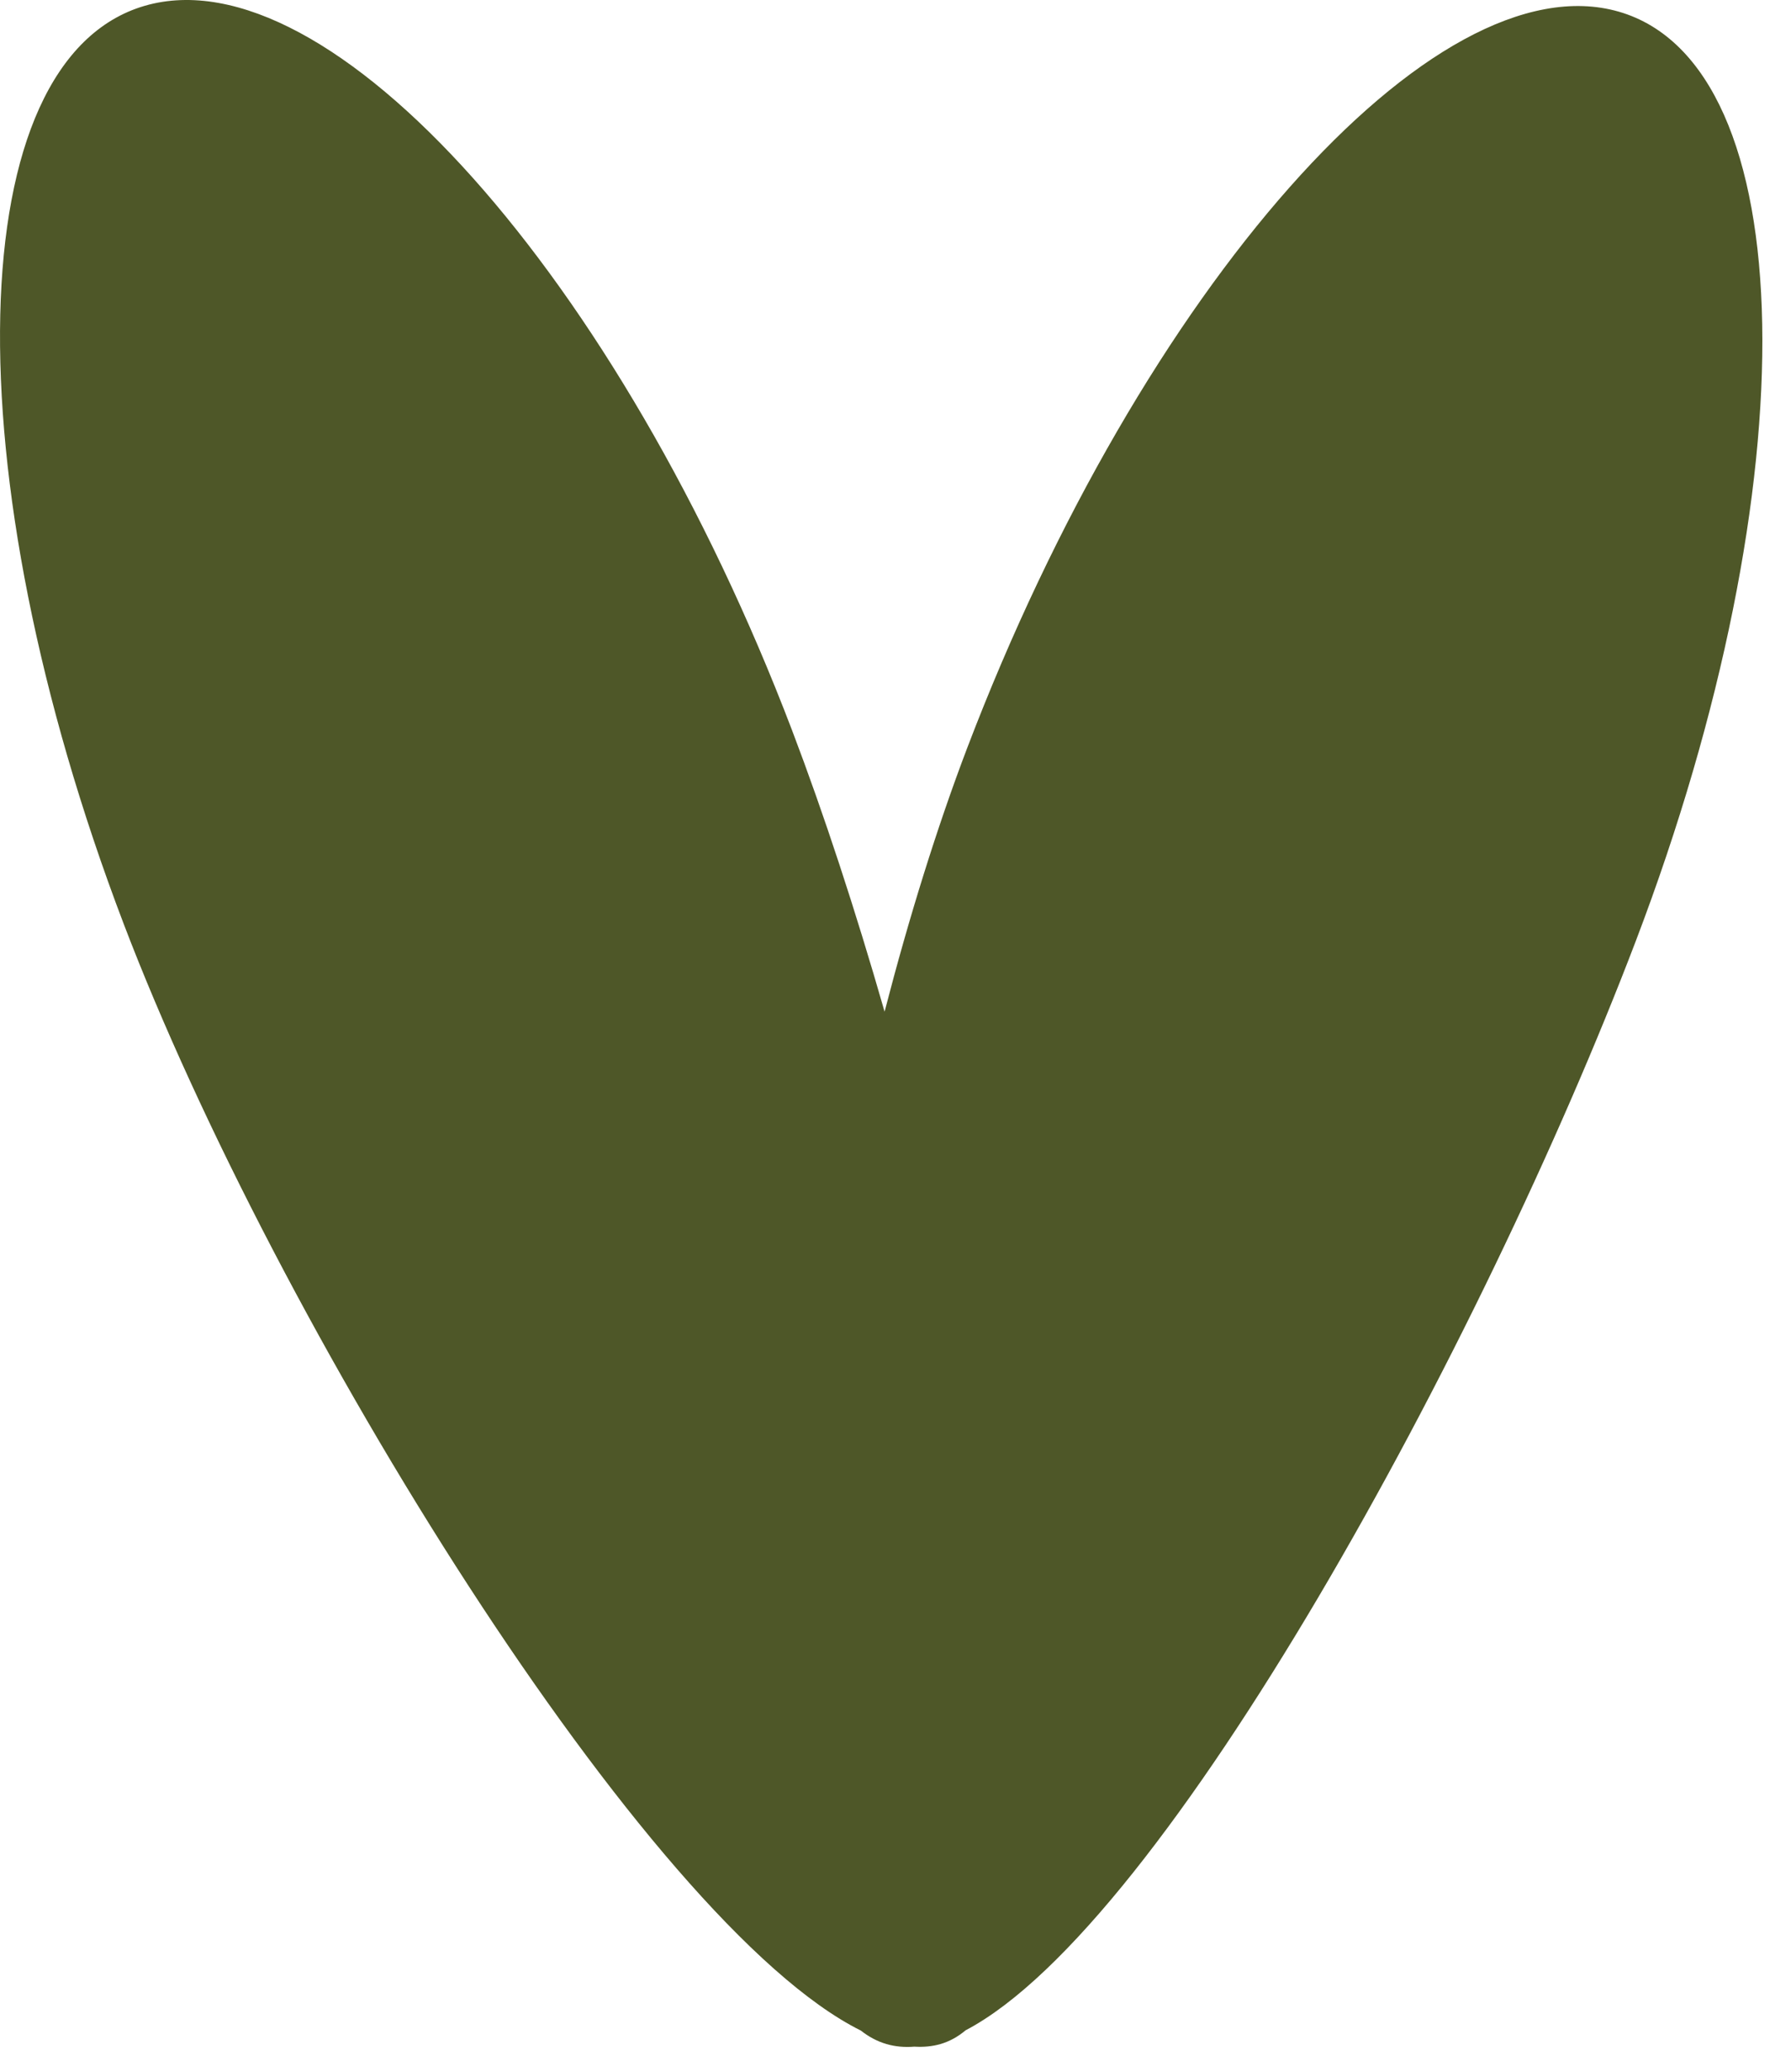 <?xml version="1.0" encoding="UTF-8"?> <svg xmlns="http://www.w3.org/2000/svg" width="32" height="37" viewBox="0 0 32 37" fill="none"><path d="M2.588 0.103C5.886 -0.852 11.063 4.942 14.152 13.043C14.723 14.544 15.286 16.261 15.805 18.068C16.24 16.389 16.738 14.785 17.282 13.356C20.415 5.141 25.628 -0.745 28.925 0.209C32.222 1.164 32.356 8.599 29.224 16.814C26.488 23.989 20.837 34.38 17.253 36.26C17.117 36.374 16.968 36.458 16.802 36.506C16.656 36.548 16.501 36.562 16.337 36.552C16.164 36.566 15.998 36.552 15.84 36.506C15.674 36.458 15.522 36.376 15.381 36.265C11.563 34.368 4.919 23.605 2.21 16.5C-0.878 8.399 -0.709 1.058 2.588 0.103Z" fill="#4E5728"></path></svg> 